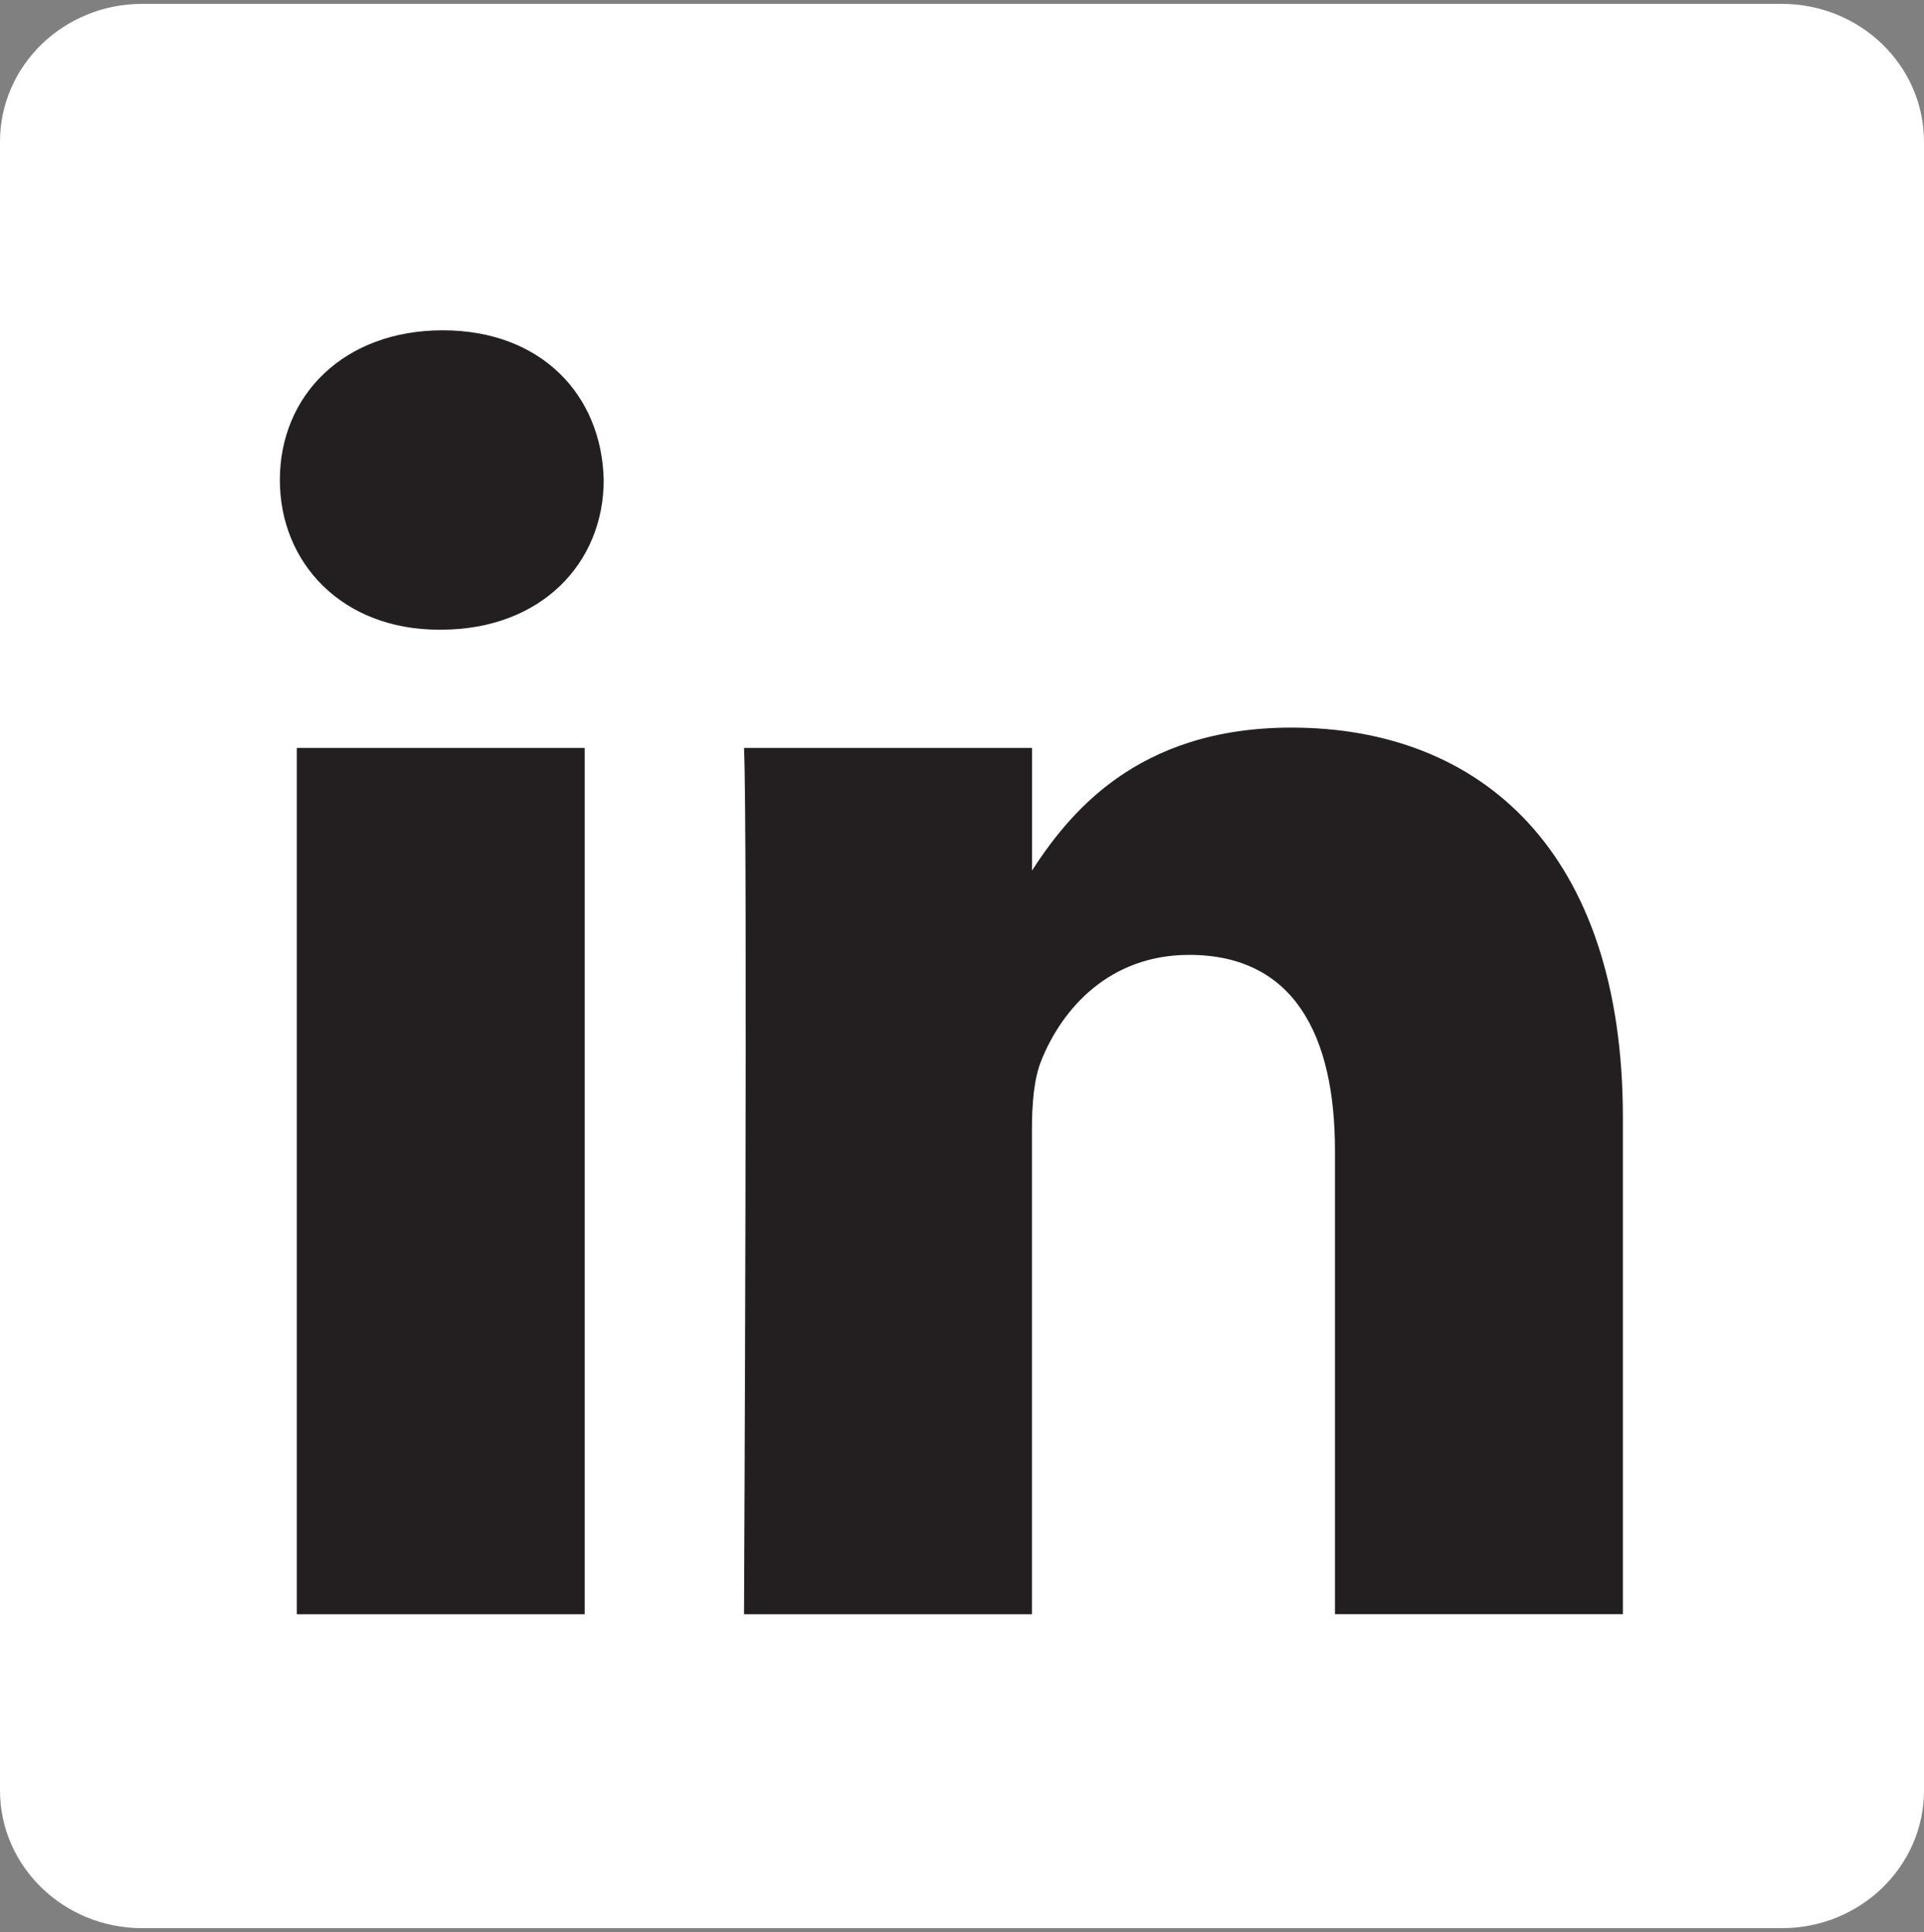 <?xml version="1.0" encoding="utf-8"?>
<!-- Generator: Adobe Illustrator 27.9.0, SVG Export Plug-In . SVG Version: 6.00 Build 0)  -->
<svg version="1.1" id="Layer_1" xmlns="http://www.w3.org/2000/svg" xmlns:xlink="http://www.w3.org/1999/xlink" x="0px" y="0px"
	 viewBox="0 0 2490 2500" style="enable-background:new 0 0 2490 2500;" xml:space="preserve">
<rect x="0" y="0" width="2490" height="2500" fill="#808080" stroke="none"/>
<style type="text/css">
	.st0{fill:#FFFFFF;}
	.st1{fill:#231F20;}
</style>
<g>
	<path class="st0" d="M0,183.4C0,84.9,82.4,5,184,5H2306c101.6,0,184,79.9,184,178.4v2133.3c0,98.5-82.4,178.3-184,178.3H184
		c-101.6,0-184-79.8-184-178.3V183.4L0,183.4z"/>
	<path class="st1" d="M756.7,2088.8v-1121H384.1v1121H756.7L756.7,2088.8z M570.5,814.8c129.9,0,210.8-86.1,210.8-193.7
		c-2.4-110-80.9-193.7-208.3-193.7c-127.5,0-210.8,83.7-210.8,193.7c0,107.6,80.8,193.7,205.9,193.7L570.5,814.8L570.5,814.8z
		 M962.9,2088.8h372.6v-626c0-33.5,2.4-67,12.3-90.9c26.9-67,88.2-136.3,191.2-136.3c134.8,0,188.7,102.8,188.7,253.5v599.6h372.6
		V1446c0-344.3-183.8-504.5-428.9-504.5c-201,0-289.2,112.3-338.3,188.8h2.5V967.8H962.9C967.8,1073,962.9,2088.8,962.9,2088.8
		L962.9,2088.8z"/>
</g>
</svg>

